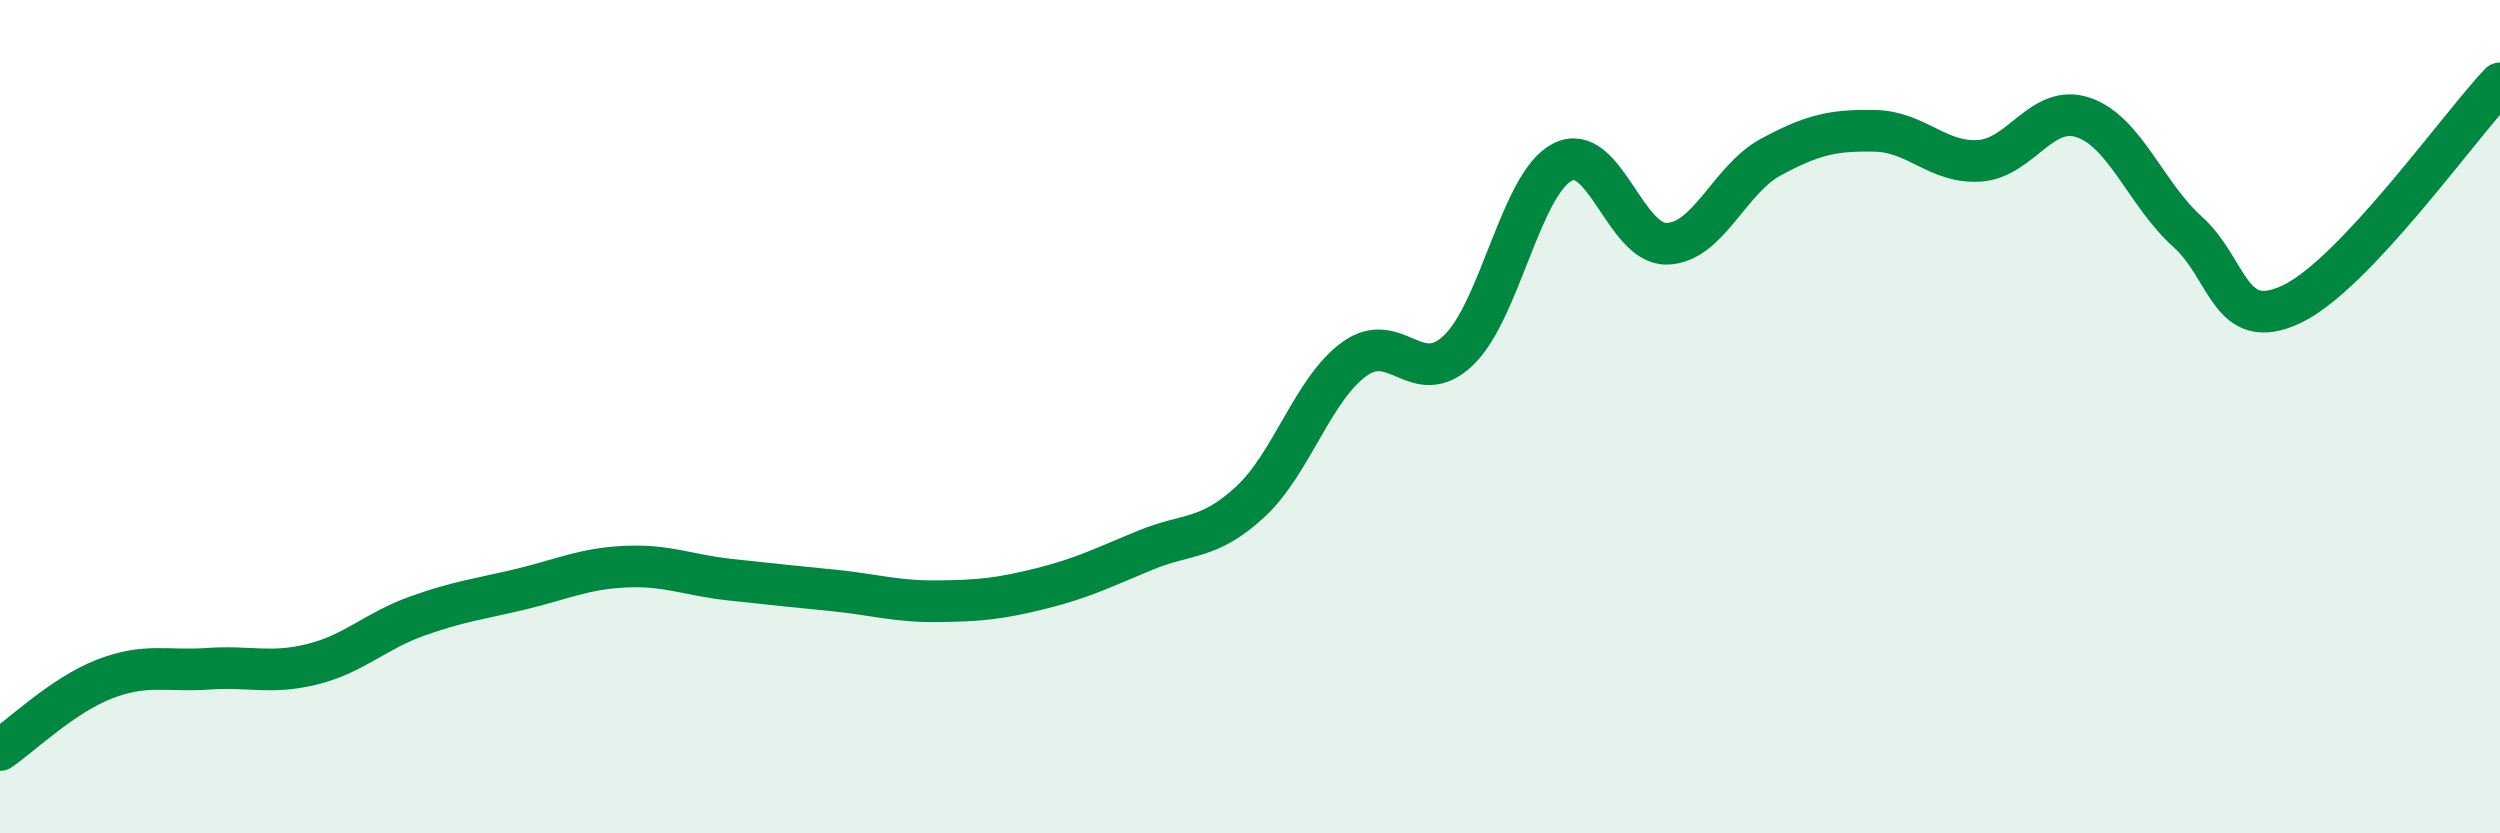 
    <svg width="60" height="20" viewBox="0 0 60 20" xmlns="http://www.w3.org/2000/svg">
      <path
        d="M 0,18 C 0.5,17.66 1.5,16.69 2.5,16.3 C 3.5,15.91 4,16.12 5,16.05 C 6,15.98 6.5,16.19 7.5,15.94 C 8.5,15.69 9,15.15 10,14.79 C 11,14.43 11.5,14.38 12.5,14.14 C 13.5,13.9 14,13.65 15,13.6 C 16,13.55 16.5,13.8 17.5,13.91 C 18.5,14.02 19,14.07 20,14.17 C 21,14.27 21.5,14.44 22.5,14.43 C 23.5,14.42 24,14.37 25,14.12 C 26,13.87 26.5,13.61 27.5,13.2 C 28.5,12.79 29,12.97 30,12.05 C 31,11.13 31.5,9.35 32.5,8.62 C 33.5,7.89 34,9.36 35,8.41 C 36,7.46 36.5,4.4 37.5,3.89 C 38.5,3.38 39,5.87 40,5.85 C 41,5.83 41.5,4.31 42.5,3.77 C 43.5,3.23 44,3.12 45,3.14 C 46,3.16 46.5,3.92 47.5,3.86 C 48.5,3.8 49,2.48 50,2.82 C 51,3.16 51.5,4.66 52.5,5.56 C 53.5,6.46 53.5,8.01 55,7.3 C 56.5,6.59 59,3.06 60,2L60 20L0 20Z"
        fill="#008740"
        opacity="0.1"
        stroke-linecap="round"
        stroke-linejoin="round"
      />
      <path
        d="M 0,18 C 0.5,17.66 1.5,16.69 2.5,16.3 C 3.5,15.91 4,16.12 5,16.05 C 6,15.98 6.5,16.19 7.5,15.94 C 8.5,15.69 9,15.15 10,14.79 C 11,14.43 11.5,14.38 12.5,14.14 C 13.5,13.9 14,13.65 15,13.6 C 16,13.55 16.5,13.8 17.5,13.91 C 18.5,14.02 19,14.07 20,14.17 C 21,14.27 21.5,14.44 22.5,14.43 C 23.5,14.42 24,14.37 25,14.12 C 26,13.87 26.5,13.61 27.5,13.2 C 28.5,12.79 29,12.97 30,12.05 C 31,11.13 31.5,9.35 32.5,8.62 C 33.5,7.89 34,9.36 35,8.41 C 36,7.46 36.5,4.4 37.5,3.89 C 38.5,3.38 39,5.87 40,5.85 C 41,5.83 41.5,4.31 42.5,3.77 C 43.5,3.23 44,3.12 45,3.14 C 46,3.16 46.5,3.92 47.5,3.86 C 48.5,3.8 49,2.48 50,2.82 C 51,3.16 51.5,4.66 52.5,5.56 C 53.5,6.46 53.5,8.01 55,7.3 C 56.5,6.59 59,3.06 60,2"
        stroke="#008740"
        stroke-width="1"
        fill="none"
        stroke-linecap="round"
        stroke-linejoin="round"
      />
    </svg>
  